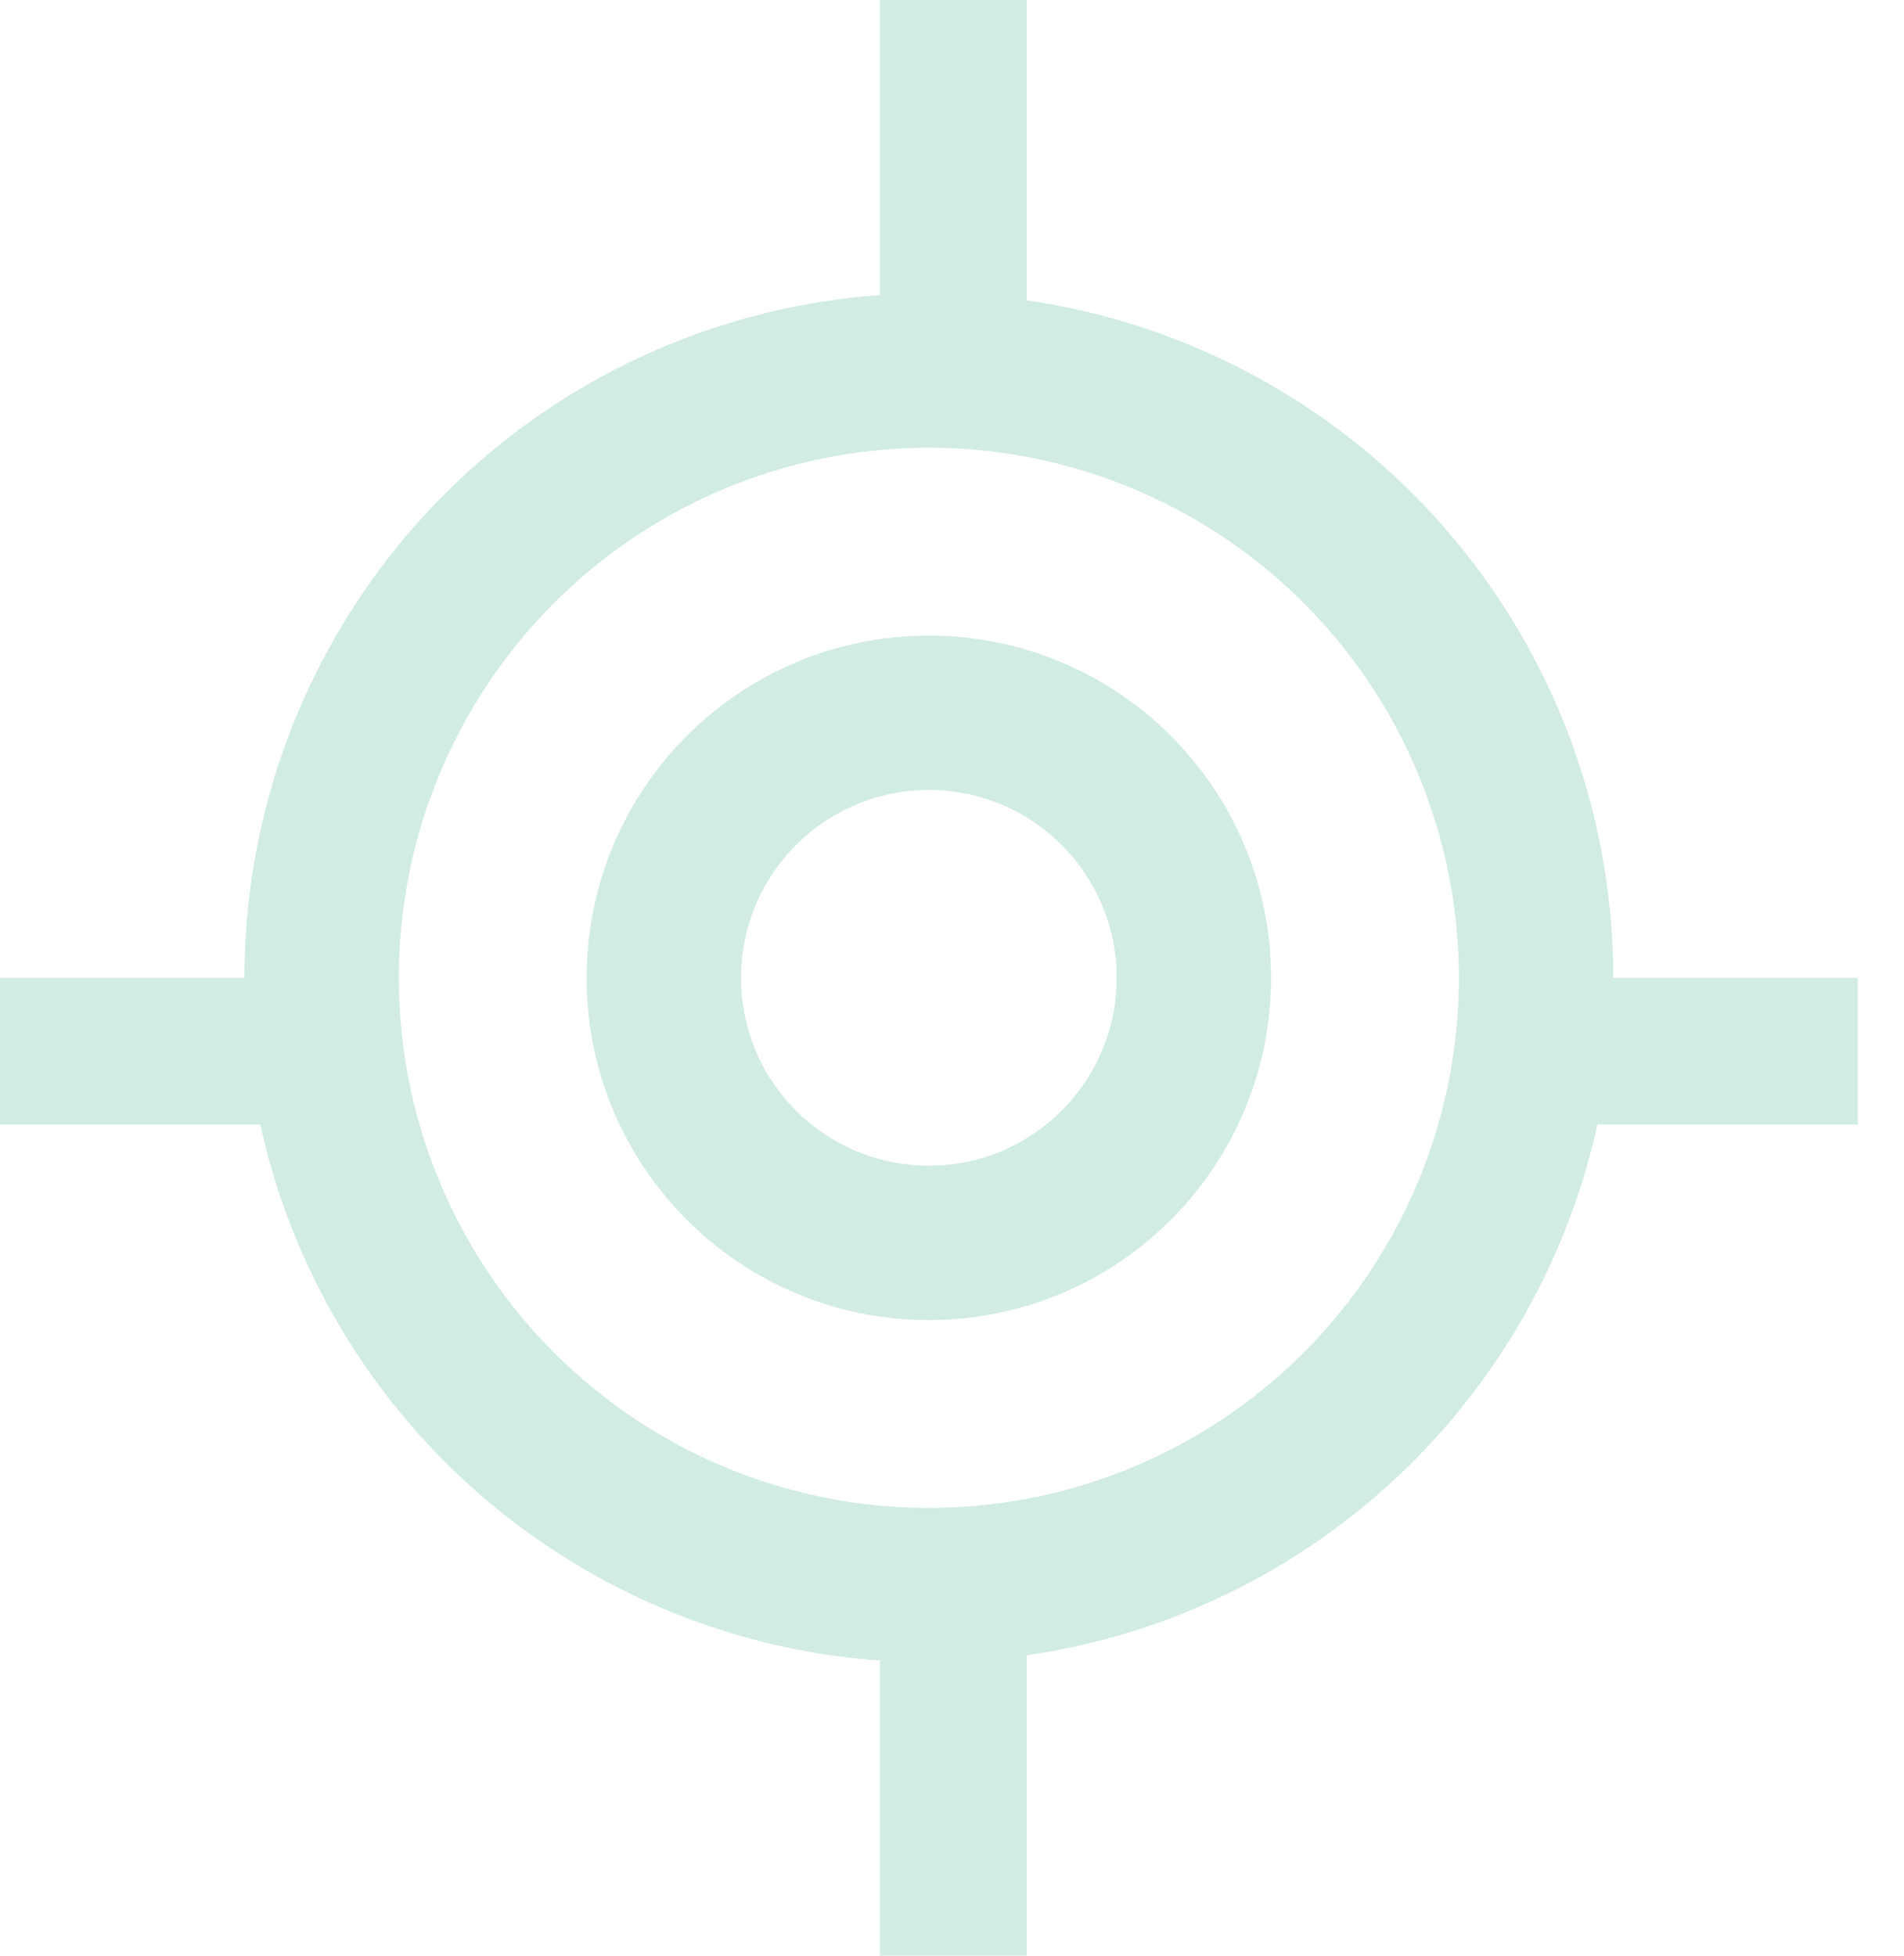 <svg width="37" height="38" viewBox="0 0 37 38" fill="none" xmlns="http://www.w3.org/2000/svg"><circle cx="18.05" cy="19" r="11.8" stroke="#D1ECE2" stroke-width="3"/><circle cx="18.05" cy="19" r="5.15" stroke="#D1ECE2" stroke-width="3"/><path fill="#D1ECE2" d="M28.5 19h7.6v2.85h-7.6zM0 19h7.6v2.85H0zm17.1 19v-7.6h2.85V38zm0-30.4V0h2.85v7.6z"/></svg>